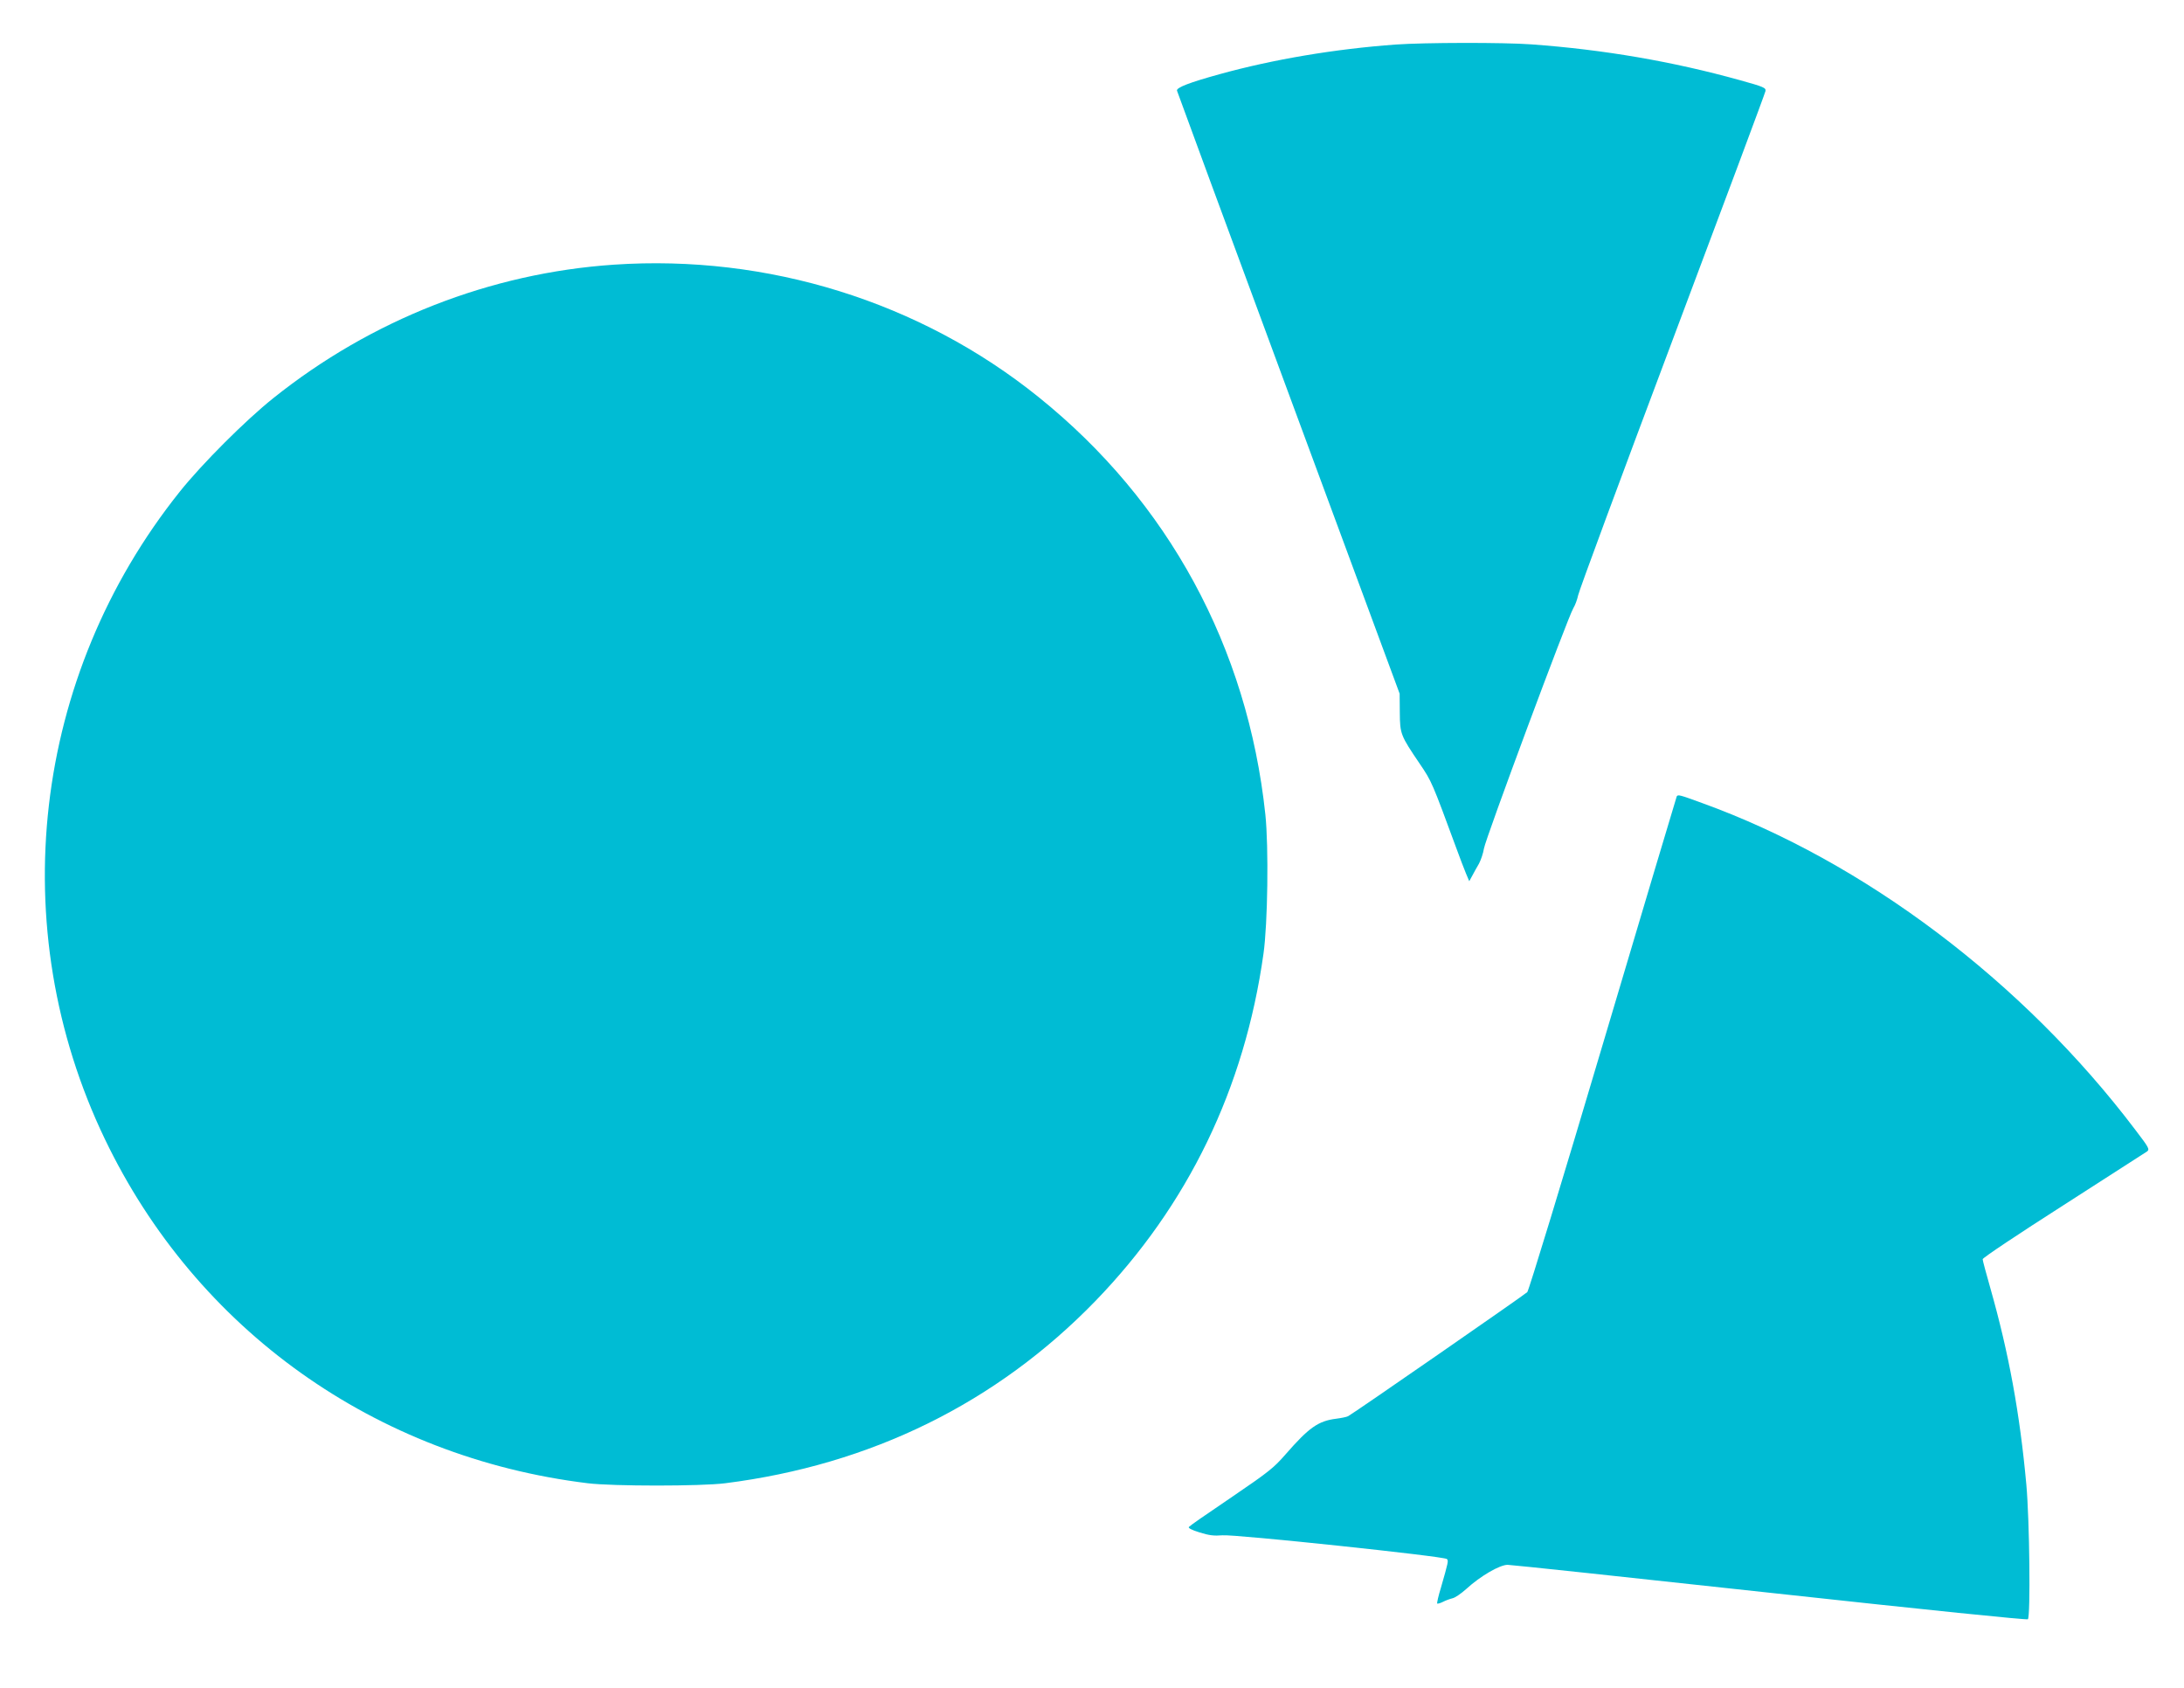 <?xml version="1.0" standalone="no"?>
<!DOCTYPE svg PUBLIC "-//W3C//DTD SVG 20010904//EN"
 "http://www.w3.org/TR/2001/REC-SVG-20010904/DTD/svg10.dtd">
<svg version="1.0" xmlns="http://www.w3.org/2000/svg"
 width="1280pt" height="989pt" viewBox="0 0 1280 989"
 preserveAspectRatio="xMidYMid meet">
<g transform="translate(0,989) scale(0.1,-0.1)"
fill="#00bcd4" stroke="none">
<path d="M8180 9629 c-357 -26 -719 -87 -1033 -174 -174 -48 -253 -78 -249
-96 2 -8 296 -806 654 -1774 l651 -1760 1 -110 c1 -127 4 -134 117 -301 70
-103 72 -108 216 -499 20 -55 45 -120 55 -144 l19 -45 17 31 c9 17 27 50 40
72 12 23 25 62 29 88 7 52 493 1359 524 1409 11 18 23 51 28 75 4 24 252 694
551 1489 299 795 545 1454 547 1466 4 19 -8 25 -149 64 -396 110 -797 179
-1223 210 -163 12 -628 11 -795 -1z"/>
<path d="M3598 8339 c-723 -49 -1421 -322 -1996 -782 -163 -130 -419 -386
-549 -549 -864 -1081 -1034 -2553 -438 -3794 536 -1117 1585 -1864 2830 -2016
147 -18 663 -18 805 0 855 108 1591 471 2170 1068 542 560 874 1245 985 2035
25 176 31 625 11 816 -104 979 -569 1835 -1329 2446 -694 559 -1588 837 -2489
776z"/>
<path d="M9827 5223 c-2 -5 -197 -656 -432 -1448 -235 -792 -435 -1448 -444
-1457 -16 -16 -1019 -711 -1050 -727 -9 -5 -41 -11 -71 -15 -104 -13 -159 -52
-295 -208 -69 -79 -97 -102 -310 -247 -177 -120 -246 -168 -257 -179 -6 -6 16
-18 62 -32 57 -18 86 -21 134 -17 69 7 1300 -123 1316 -139 10 -10 8 -18 -35
-168 -15 -48 -24 -90 -22 -93 3 -2 18 2 34 10 15 8 40 17 56 21 15 3 51 28 80
54 84 77 197 142 243 142 21 0 714 -74 1539 -164 934 -102 1504 -160 1510
-155 16 16 10 579 -9 789 -38 417 -103 771 -210 1148 -25 88 -46 165 -46 173
0 8 213 150 473 316 259 166 480 308 490 315 17 13 12 22 -69 128 -657 868
-1589 1571 -2538 1914 -131 48 -142 51 -149 39z"/>
</g>
</svg>
